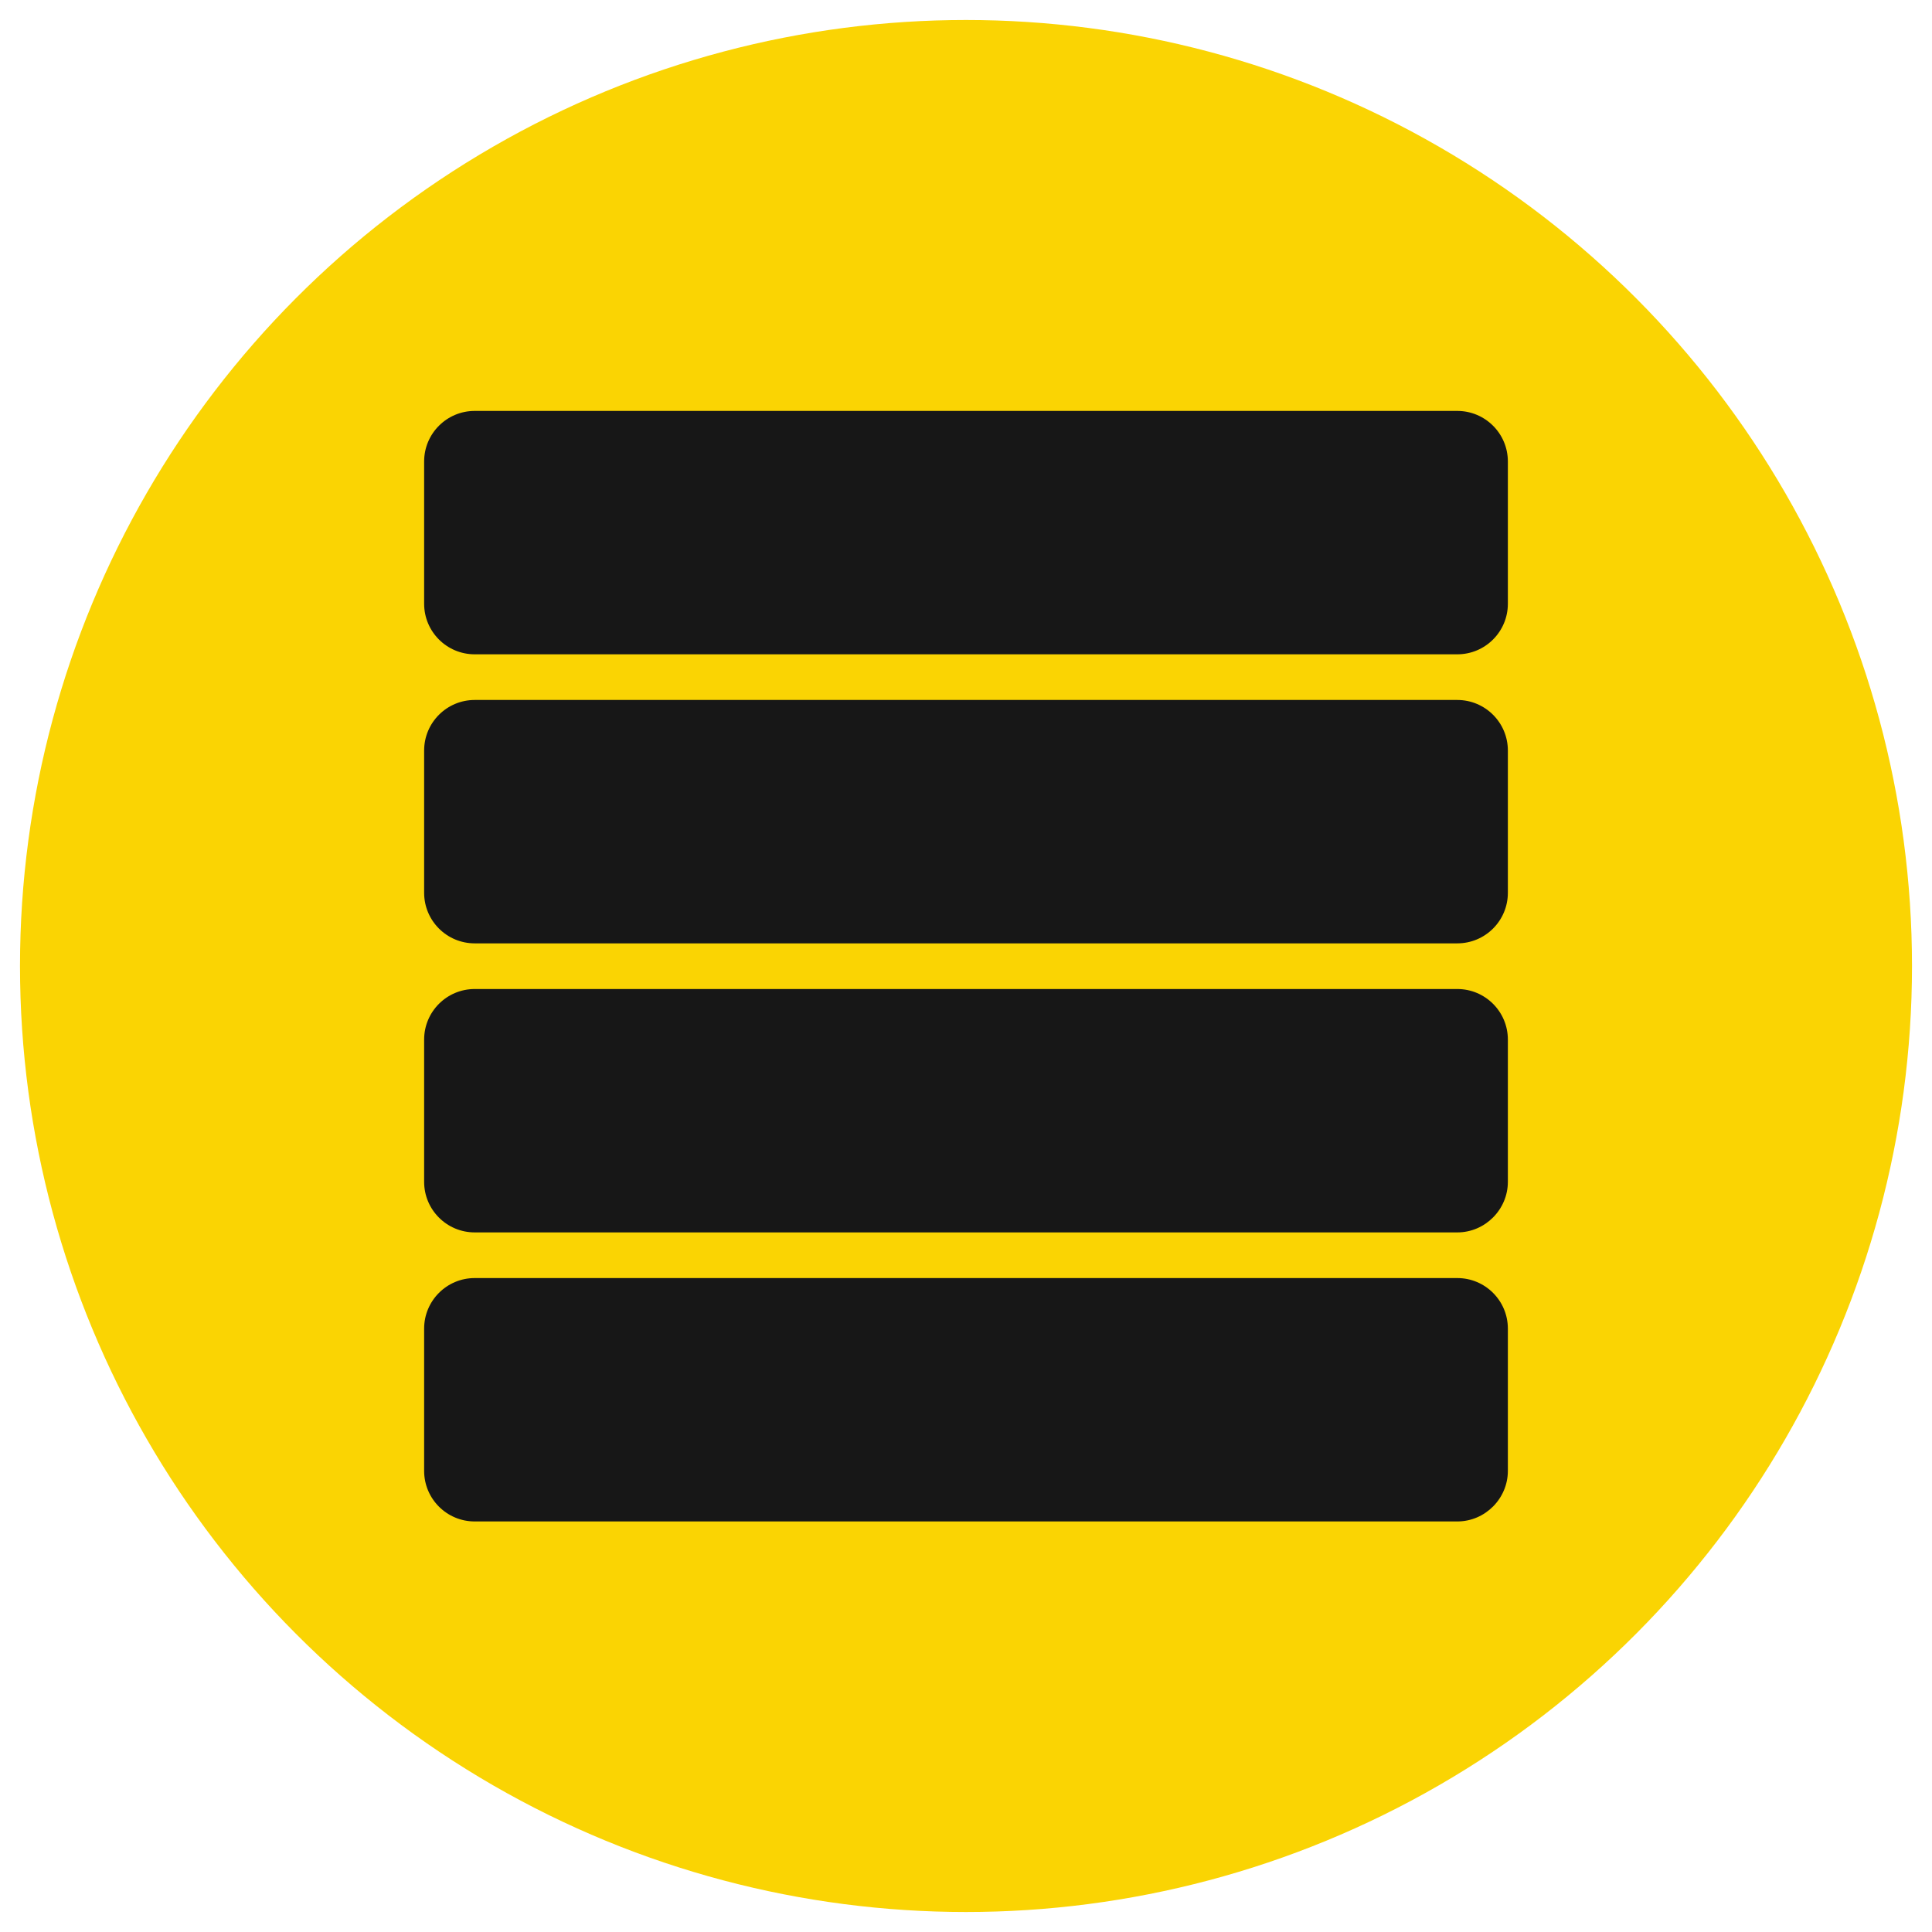 <svg xmlns="http://www.w3.org/2000/svg" xmlns:xlink="http://www.w3.org/1999/xlink" id="Layer_1" x="0px" y="0px" width="512px" height="512px" viewBox="0 0 512 512" style="enable-background:new 0 0 512 512;" xml:space="preserve"><style type="text/css">	.st0{fill-rule:evenodd;clip-rule:evenodd;fill:#FAD403;}	.st1{fill:#171717;}</style><circle class="st0" cx="256" cy="256" r="250.7"></circle><g>	<path class="st1" d="M386.2,173.4H125.8c-7.4,0-13.4-6-13.4-13.4v-37.7c0-7.4,6-13.4,13.4-13.4h260.4c7.4,0,13.4,6,13.4,13.4v37.7   C399.6,167.4,393.6,173.4,386.2,173.4z"></path>	<path class="st1" d="M386.2,250H125.8c-7.4,0-13.4-6-13.4-13.4v-37.7c0-7.4,6-13.4,13.4-13.4h260.4c7.4,0,13.4,6,13.4,13.4v37.7   C399.6,244,393.6,250,386.2,250z"></path>	<path class="st1" d="M386.2,326.6H125.8c-7.4,0-13.4-6-13.4-13.4v-37.7c0-7.4,6-13.4,13.4-13.4h260.4c7.4,0,13.4,6,13.4,13.4v37.7   C399.6,320.5,393.6,326.6,386.2,326.6z"></path>	<path class="st1" d="M386.2,403.2H125.8c-7.4,0-13.4-6-13.4-13.4v-37.7c0-7.4,6-13.4,13.4-13.4h260.4c7.4,0,13.4,6,13.4,13.4v37.7   C399.6,397.1,393.6,403.2,386.2,403.2z"></path></g></svg>